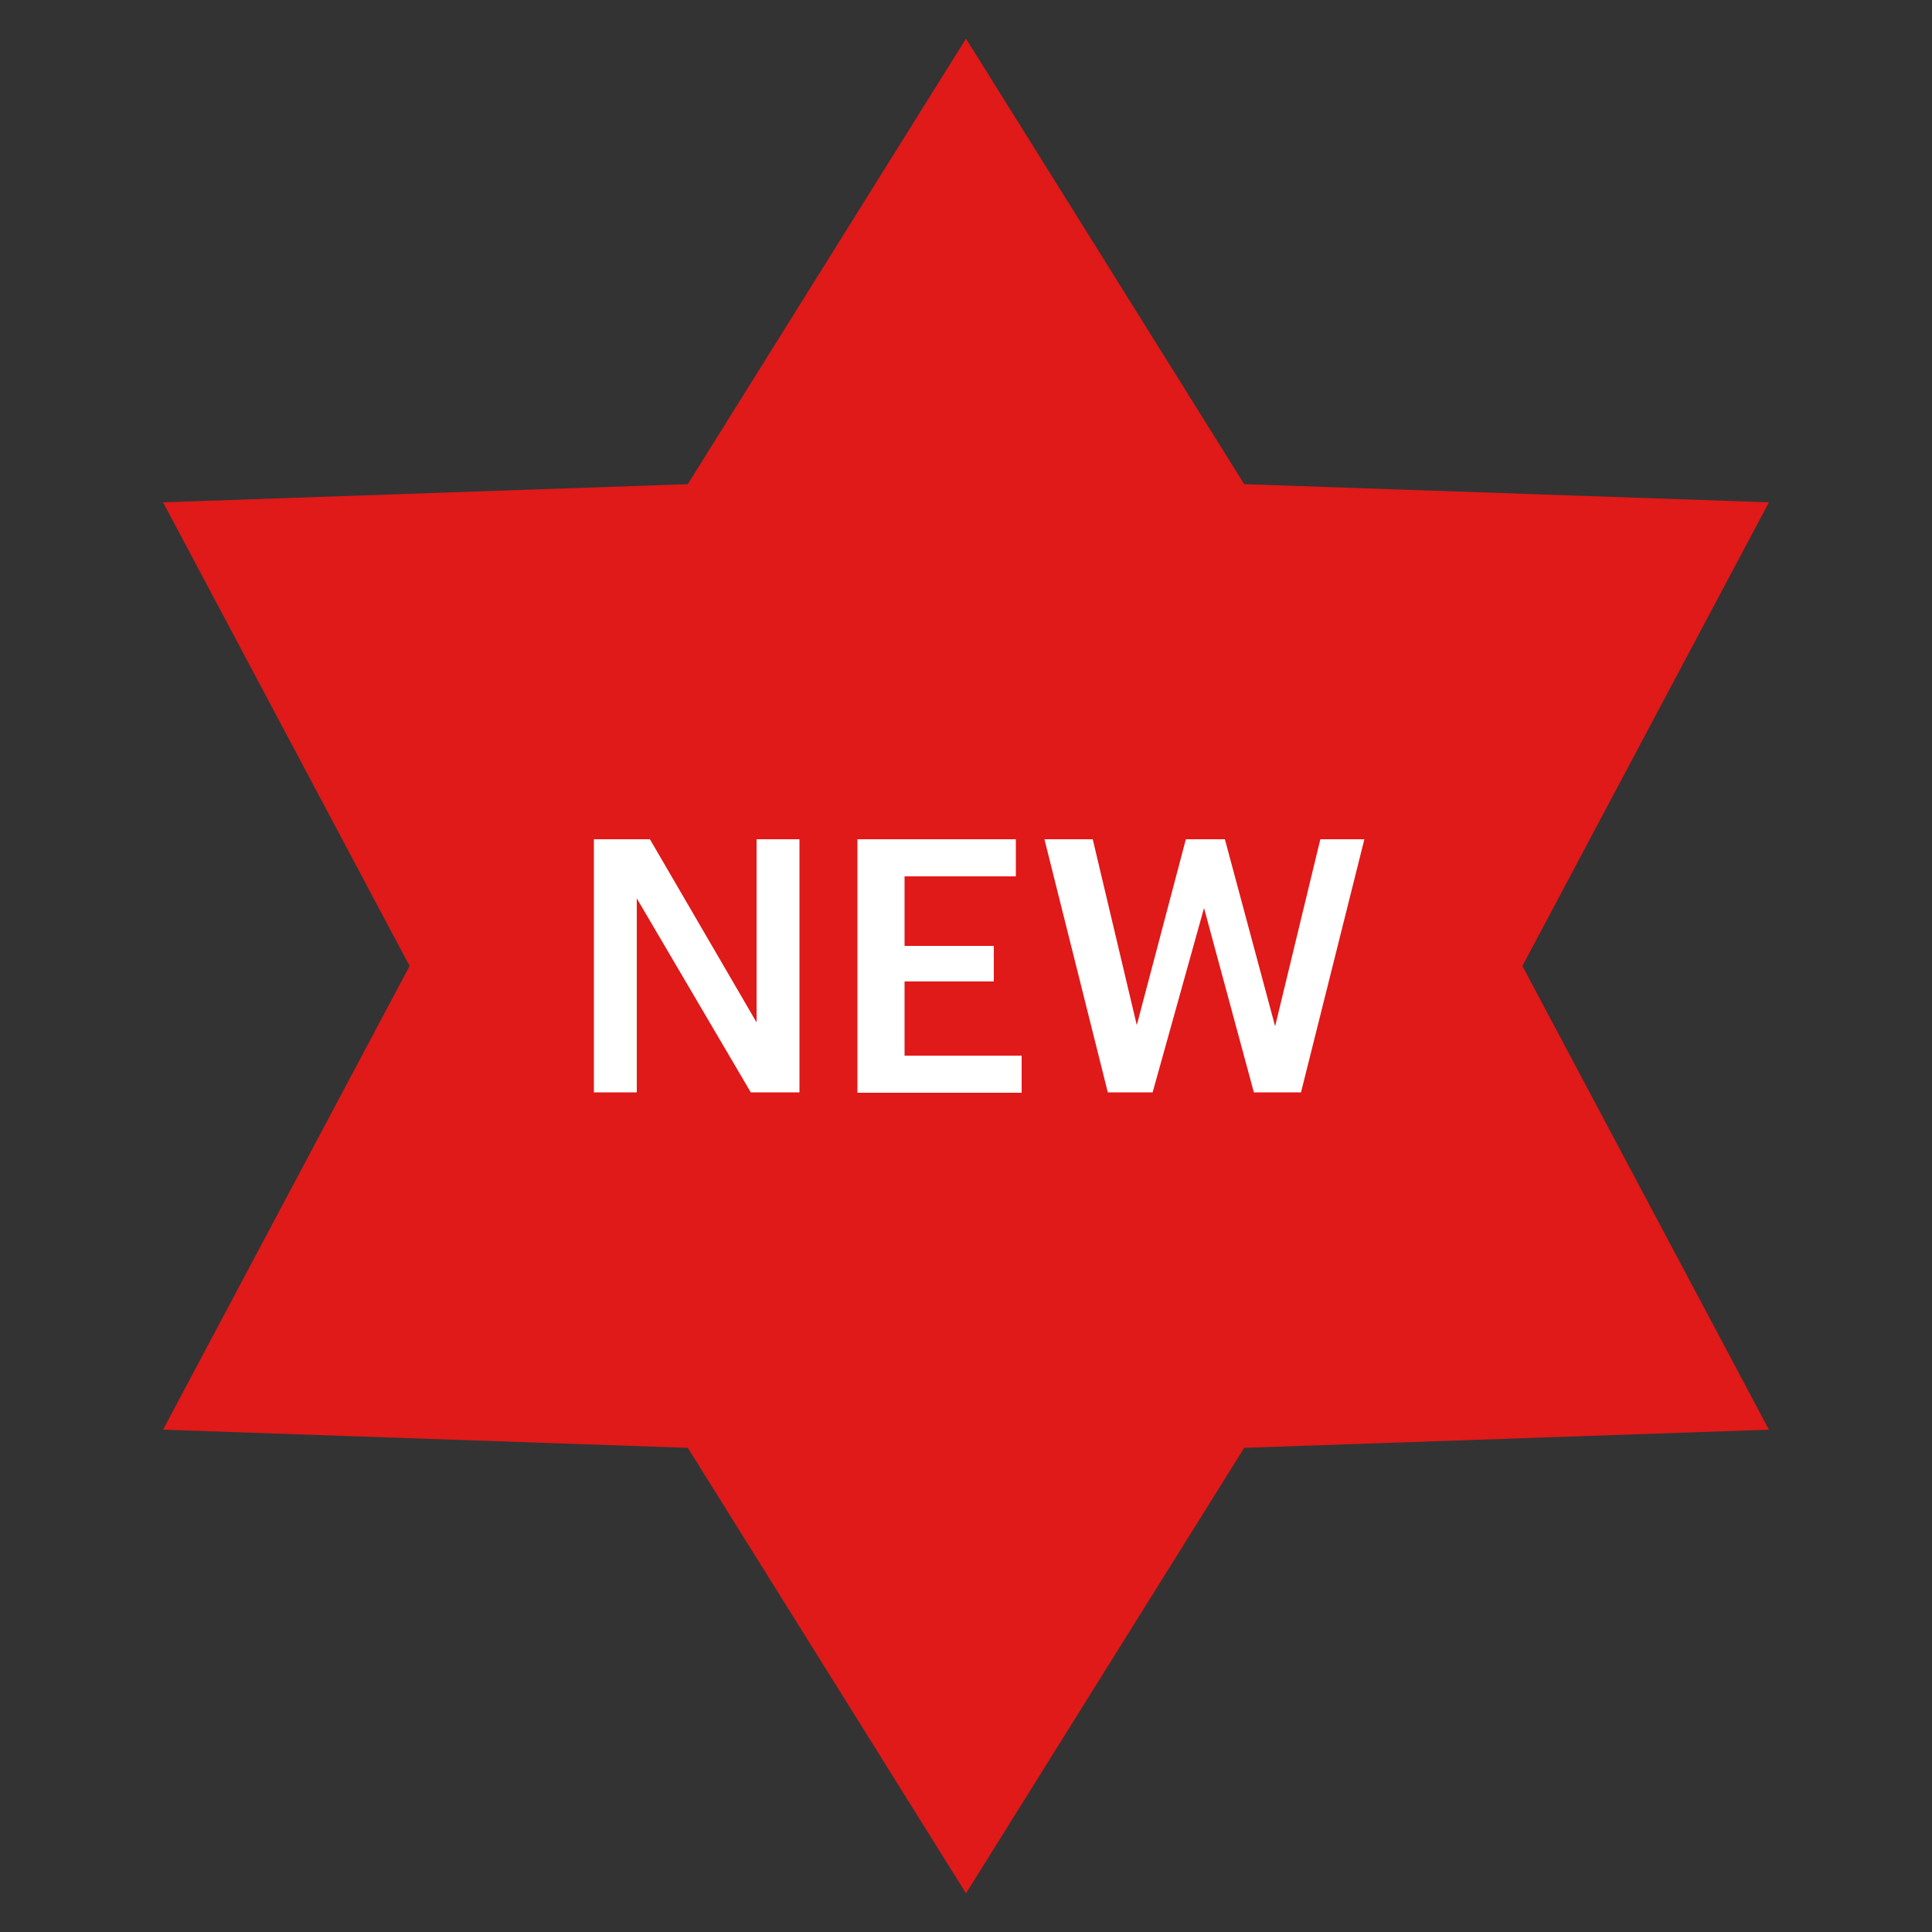 <?xml version="1.0" encoding="utf-8"?>
<!-- Generator: Adobe Illustrator 26.0.1, SVG Export Plug-In . SVG Version: 6.00 Build 0)  -->
<svg version="1.1" id="Layer_1" xmlns="http://www.w3.org/2000/svg" xmlns:xlink="http://www.w3.org/1999/xlink" x="0px" y="0px"
	 viewBox="0 0 50 50" style="enable-background:new 0 0 50 50;" xml:space="preserve">
<rect x="0" y="0" width="50" height="50" fill="#333333" stroke="none"/>
<style type="text/css">
	.st0{fill:#E01919;}
	.st1{fill:#FFFFFF;}
</style>
<polygon class="st0" points="10.6,25 4.22,13 17.8,12.53 25,1 32.2,12.53 45.78,13 39.4,25 45.78,37 32.2,37.47 25,49 17.8,37.47 
	4.22,37 "/>
<g>
	<path class="st1" d="M15.36,21.72h1.46l2.76,4.74v-4.74h1.11v6.55h-1.26l-2.95-5.02v5.02h-1.11v-6.55H15.36z"/>
	<path class="st1" d="M22.19,21.72h4.1v0.96h-2.88v1.8h2.31v0.92h-2.31v1.92h3.03v0.96h-4.25V21.72z"/>
	<path class="st1" d="M27.03,21.72h1.25l1.14,4.81l1.27-4.81h1.01l1.3,4.84l1.17-4.84h1.14l-1.64,6.55h-1.22l-1.29-4.77l-1.33,4.77
		h-1.16L27.03,21.72z"/>
</g>
</svg>
